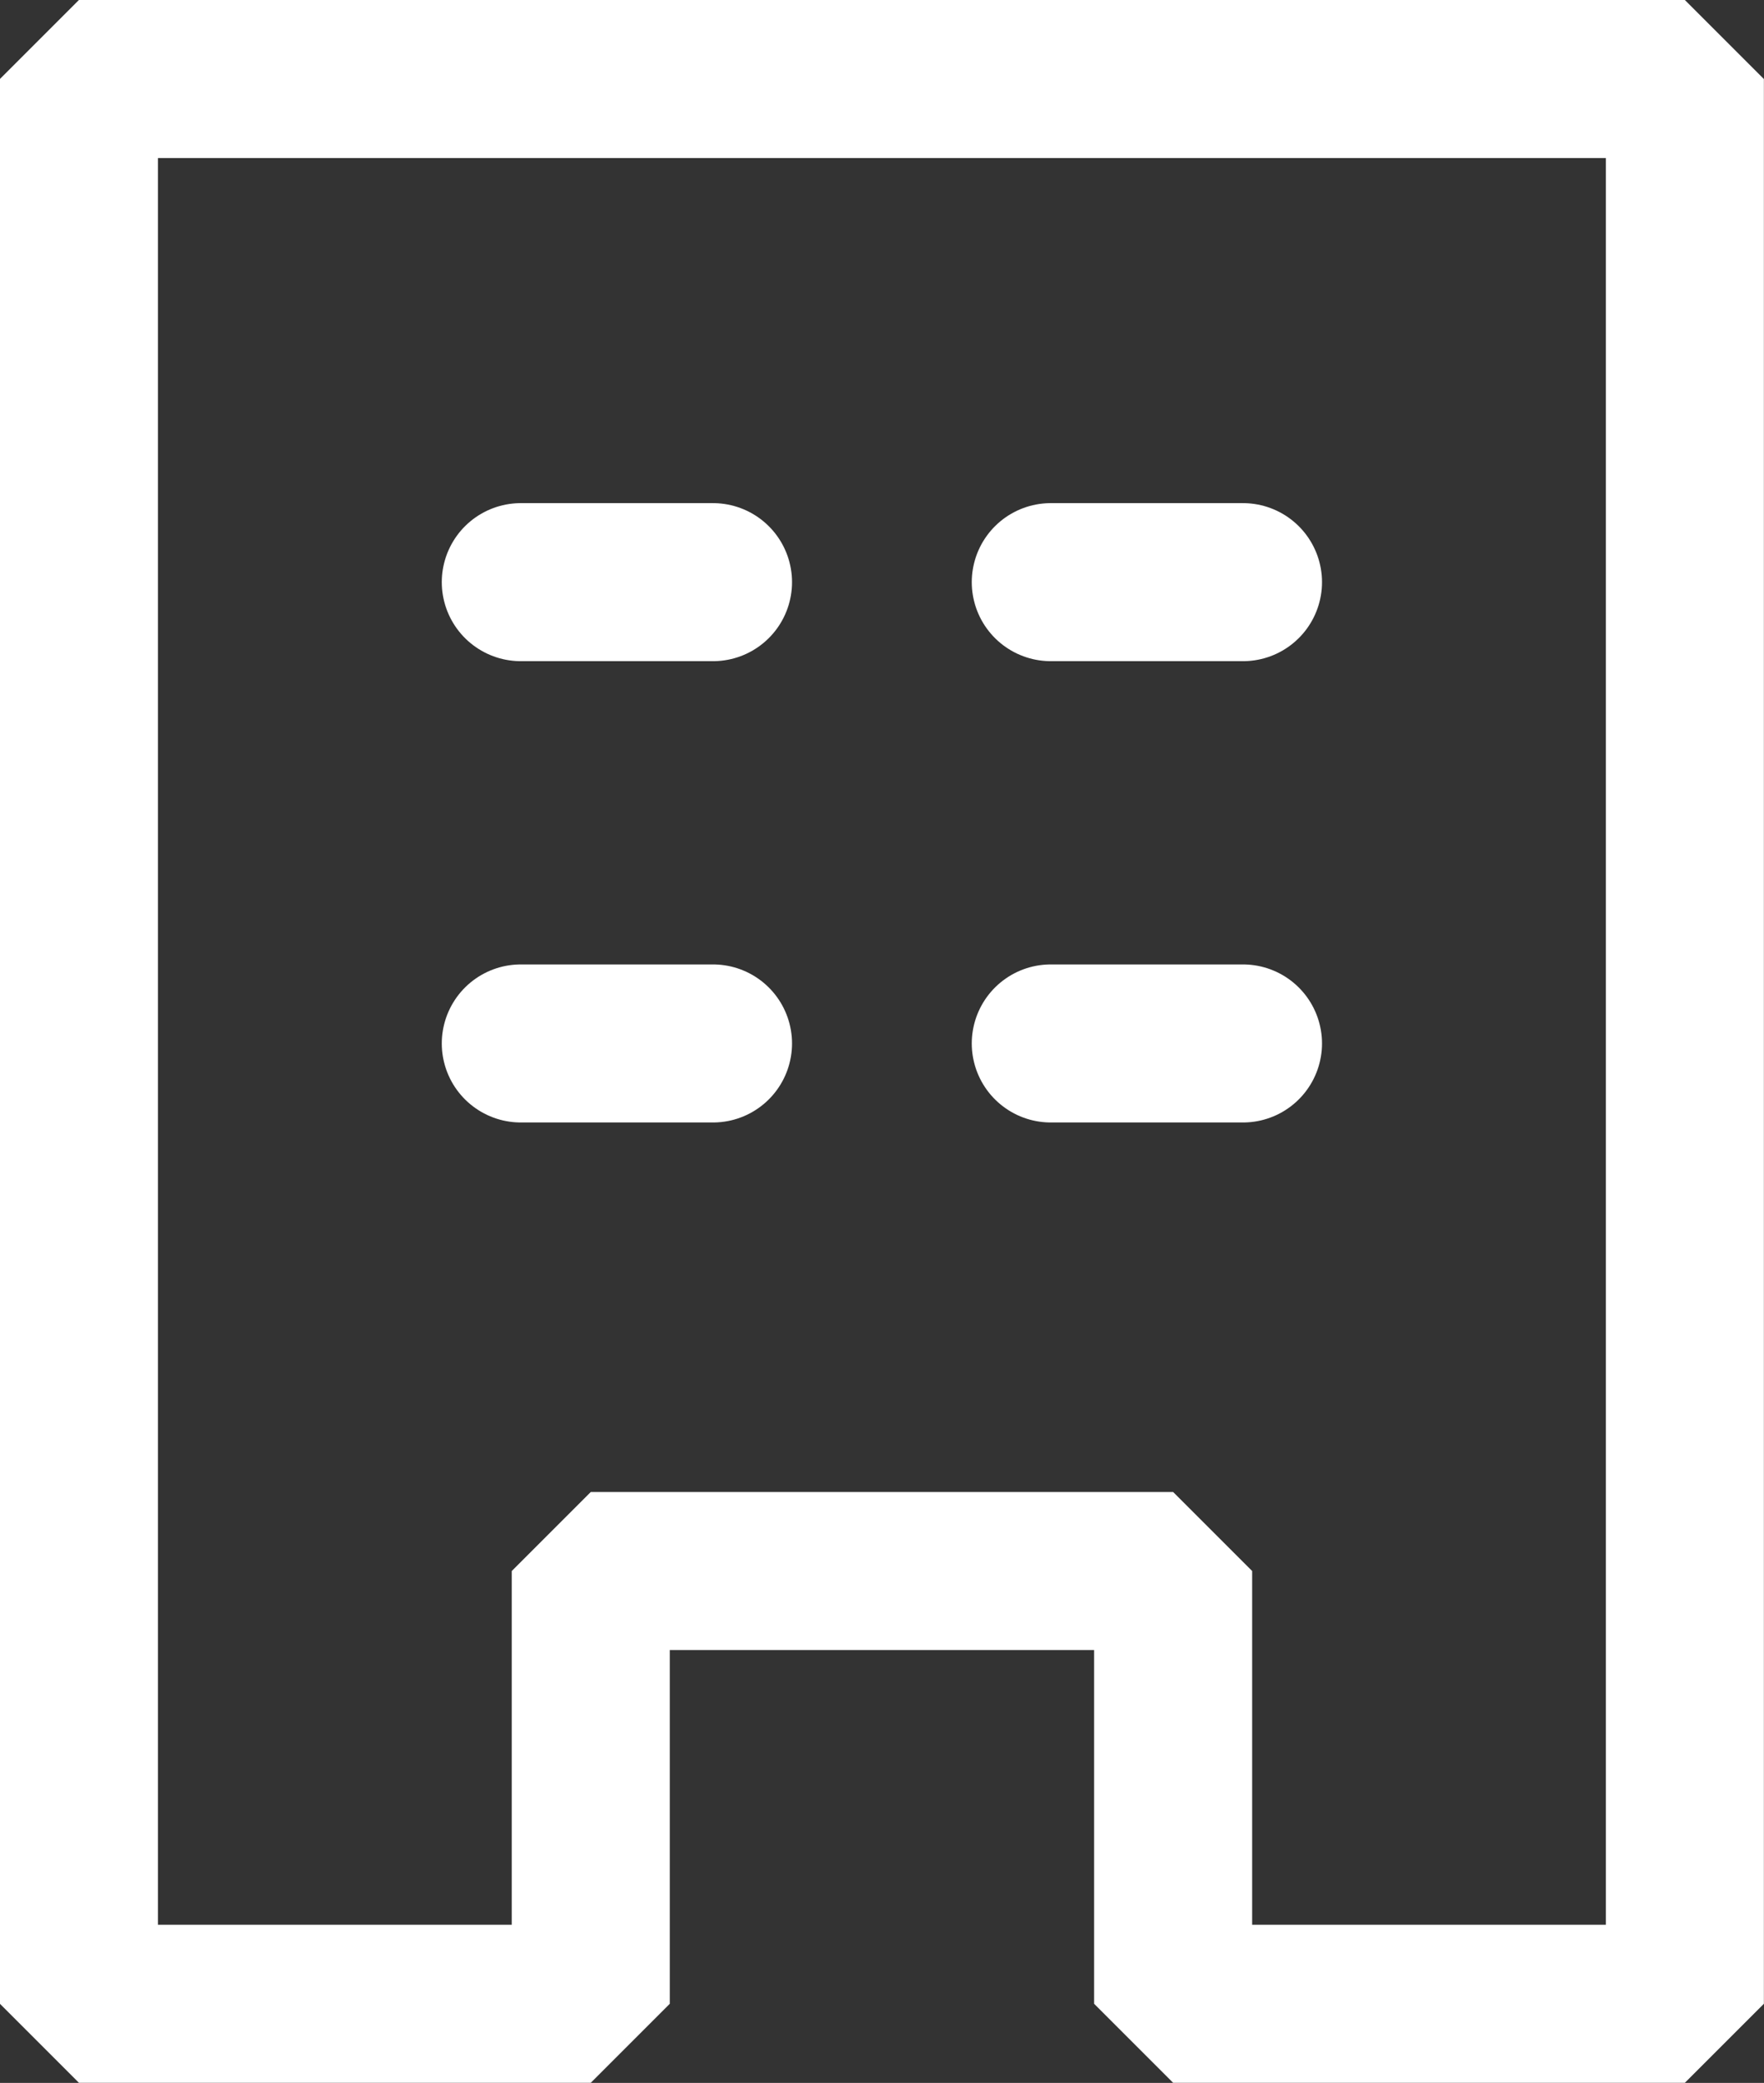 <svg xmlns="http://www.w3.org/2000/svg" width="16.742" height="19.768" viewBox="0 0 16.742 19.768">
  <rect x="0" y="0" width="16.742" height="19.768" fill="#333333" stroke="none"/>
  <g id="icon-bill" transform="translate(75.057 -178.94)">
    <path id="パス_6584" data-name="パス 6584" d="M22.318,7.077V25.344H17.461V21.237H11.934v4.107H7.076V7.077Z" transform="translate(-81.384 172.613)" fill="none" stroke="#fff" stroke-linecap="round" stroke-linejoin="bevel" stroke-width="1.5"/>
    <line id="線_667" data-name="線 667" x2="1.824" transform="translate(-70.114 184.465)" fill="none" stroke="#fff" stroke-linecap="round" stroke-linejoin="round" stroke-width="1.5"/>
    <line id="線_668" data-name="線 668" x2="1.824" transform="translate(-65.084 184.465)" fill="none" stroke="#fff" stroke-linecap="round" stroke-linejoin="round" stroke-width="1.5"/>
    <line id="線_669" data-name="線 669" x2="1.824" transform="translate(-70.114 188.843)" fill="none" stroke="#fff" stroke-linecap="round" stroke-linejoin="round" stroke-width="1.5"/>
    <line id="線_670" data-name="線 670" x2="1.824" transform="translate(-65.084 188.843)" fill="none" stroke="#fff" stroke-linecap="round" stroke-linejoin="round" stroke-width="1.5"/>
  </g>
</svg>
